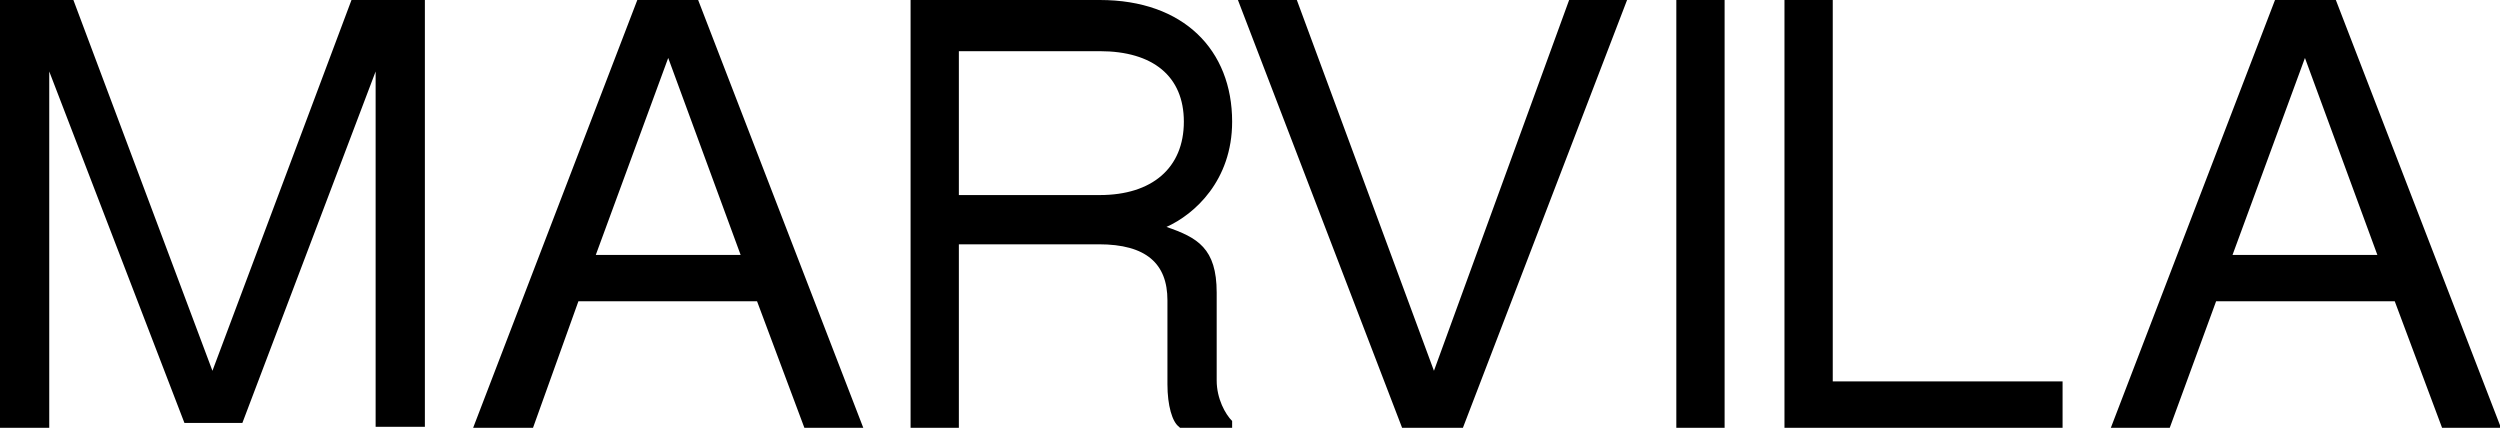 <?xml version="1.0" encoding="utf-8"?>
<!-- Generator: Adobe Illustrator 27.6.1, SVG Export Plug-In . SVG Version: 6.00 Build 0)  -->
<svg version="1.1" id="Layer_1" xmlns="http://www.w3.org/2000/svg" xmlns:xlink="http://www.w3.org/1999/xlink" x="0px" y="0px"
	 viewBox="0 0 258.9 44.3" style="enable-background:new 0 0 258.9 44.3;" xml:space="preserve">
<path d="M231.2,26.4L238.7,6l7.5,20.4H231.2z M229.5,31.2H248l4.9,13.1h6.1L241.9,0h-6.3l-17,44.3h6.1L229.5,31.2z M213.6,44.3v-4.8
	h-23.8V0h-5v44.3H213.6z M178.6,0h-5v44.3h5V0z M162.5,0l-14,38.4L134.3,0h-6.1l17,44.3h6.3l17-44.3H162.5z M122.6,12.6
	c0,4.8-3.3,7.6-8.7,7.6H99.3V5.3h14.6C119.4,5.3,122.6,7.9,122.6,12.6 M127.6,12.6c0-7.4-5-12.6-13.7-12.6H94.3v44.3h5v-19h14.5
	c4.9,0,7.1,2,7.1,5.8v8.7c0,2.2,0.5,3.9,1.2,4.4l0.1,0.1h5.4v-0.7c-0.7-0.7-1.6-2.3-1.6-4.2v-9.1c0-4.6-2-5.7-5.2-6.8
	C123.7,22.2,127.6,18.7,127.6,12.6 M61.7,26.4L69.2,6l7.5,20.4H61.7z M59.9,31.2h18.5l4.9,13.1h6.1L72.3,0H66L49,44.3h6.2L59.9,31.2
	z M5.1,7.4l14,36.4h6L38.9,7.4v36.8H44V0h-7.6L22,38.4L7.6,0H0v44.3h5.1V7.4z"/>
</svg>
